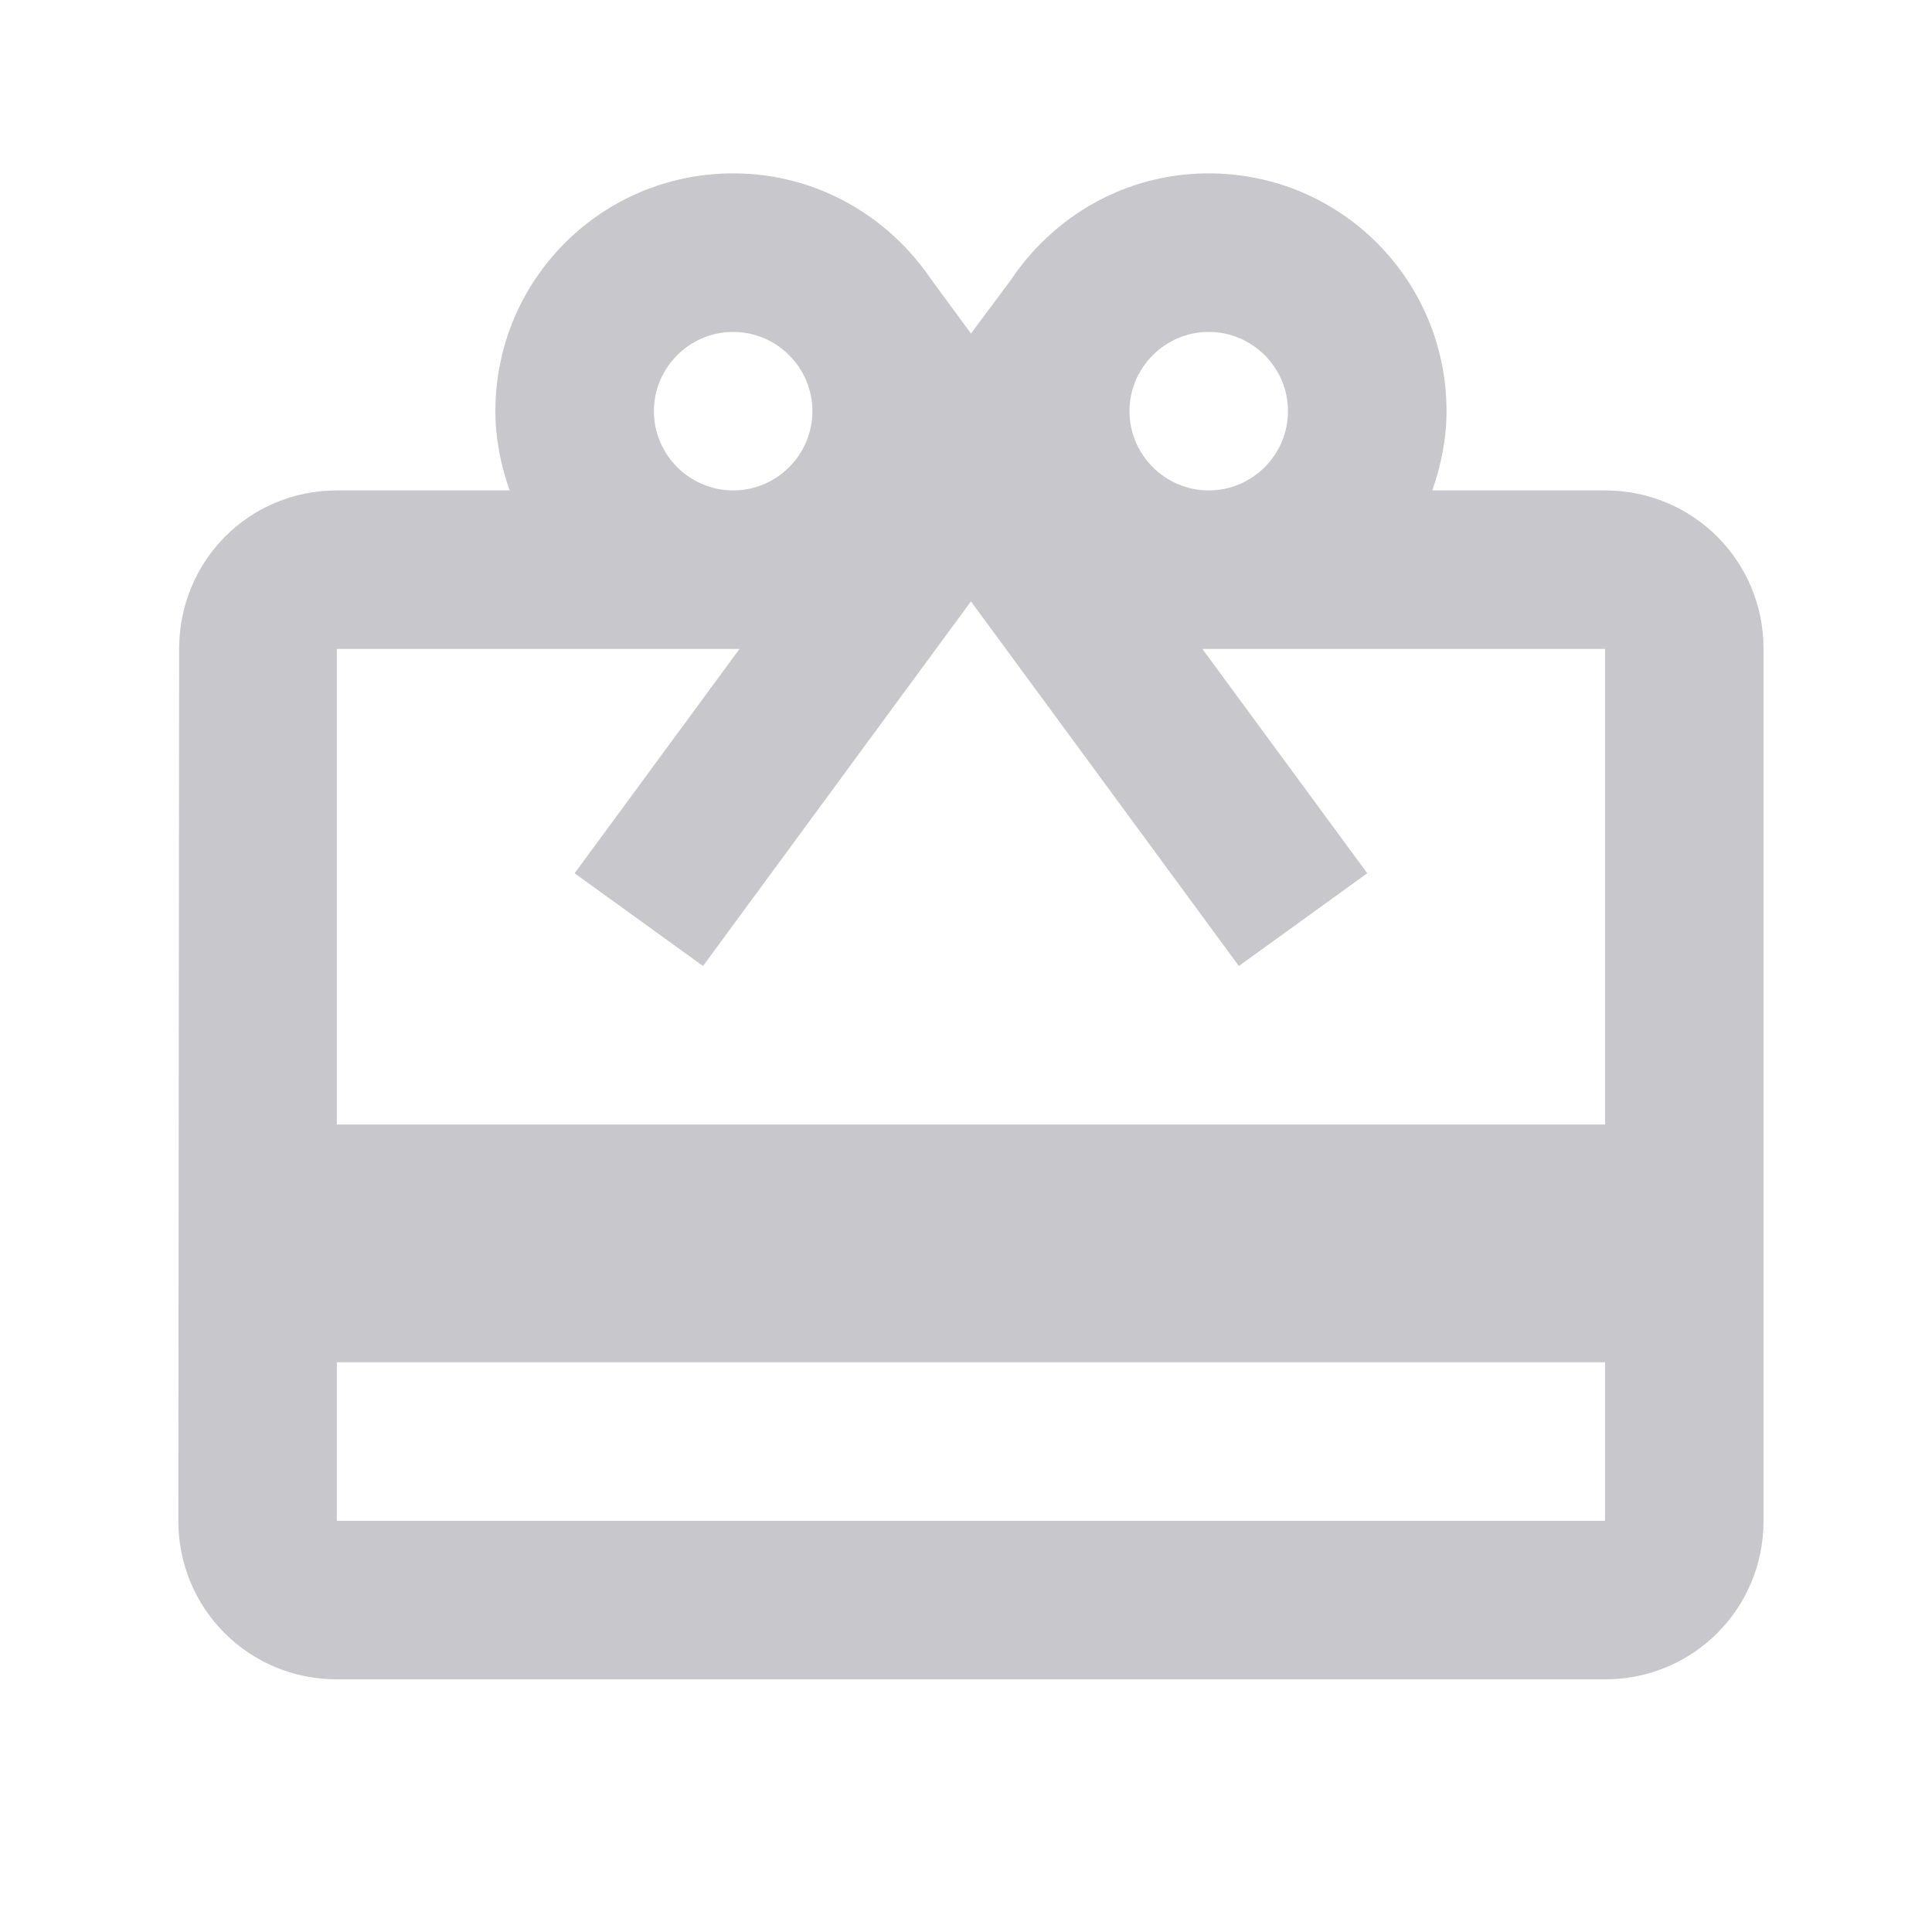 <svg width="65" height="65" viewBox="0 0 65 65" fill="none" xmlns="http://www.w3.org/2000/svg">
<g clip-path="url(#clip0_461_22889)">
<path d="M54 16.5H48.187C48.48 15.673 48.667 14.767 48.667 13.833C48.667 9.407 45.093 5.833 40.667 5.833C37.867 5.833 35.44 7.273 34 9.433L32.667 11.22L31.333 9.407C29.893 7.273 27.467 5.833 24.667 5.833C20.24 5.833 16.667 9.407 16.667 13.833C16.667 14.767 16.853 15.673 17.147 16.5H11.333C8.373 16.5 6.027 18.873 6.027 21.833L6 51.167C6 54.127 8.373 56.5 11.333 56.5H54C56.96 56.5 59.333 54.127 59.333 51.167V21.833C59.333 18.873 56.96 16.5 54 16.5ZM40.667 11.167C42.133 11.167 43.333 12.367 43.333 13.833C43.333 15.3 42.133 16.5 40.667 16.5C39.2 16.5 38 15.3 38 13.833C38 12.367 39.2 11.167 40.667 11.167ZM24.667 11.167C26.133 11.167 27.333 12.367 27.333 13.833C27.333 15.3 26.133 16.5 24.667 16.5C23.2 16.5 22 15.3 22 13.833C22 12.367 23.2 11.167 24.667 11.167ZM54 51.167H11.333V45.833H54V51.167ZM54 37.833H11.333V21.833H24.88L19.333 29.38L23.653 32.5L30 23.86L32.667 20.233L35.333 23.86L41.68 32.5L46 29.38L40.453 21.833H54V37.833Z" fill="#C8C7CC"/>
</g>
<defs>
<clipPath id="clip0_461_22889">
<rect width="64" height="64" fill="white" transform="translate(0.667 0.5)"/>
</clipPath>
</defs>
</svg>
